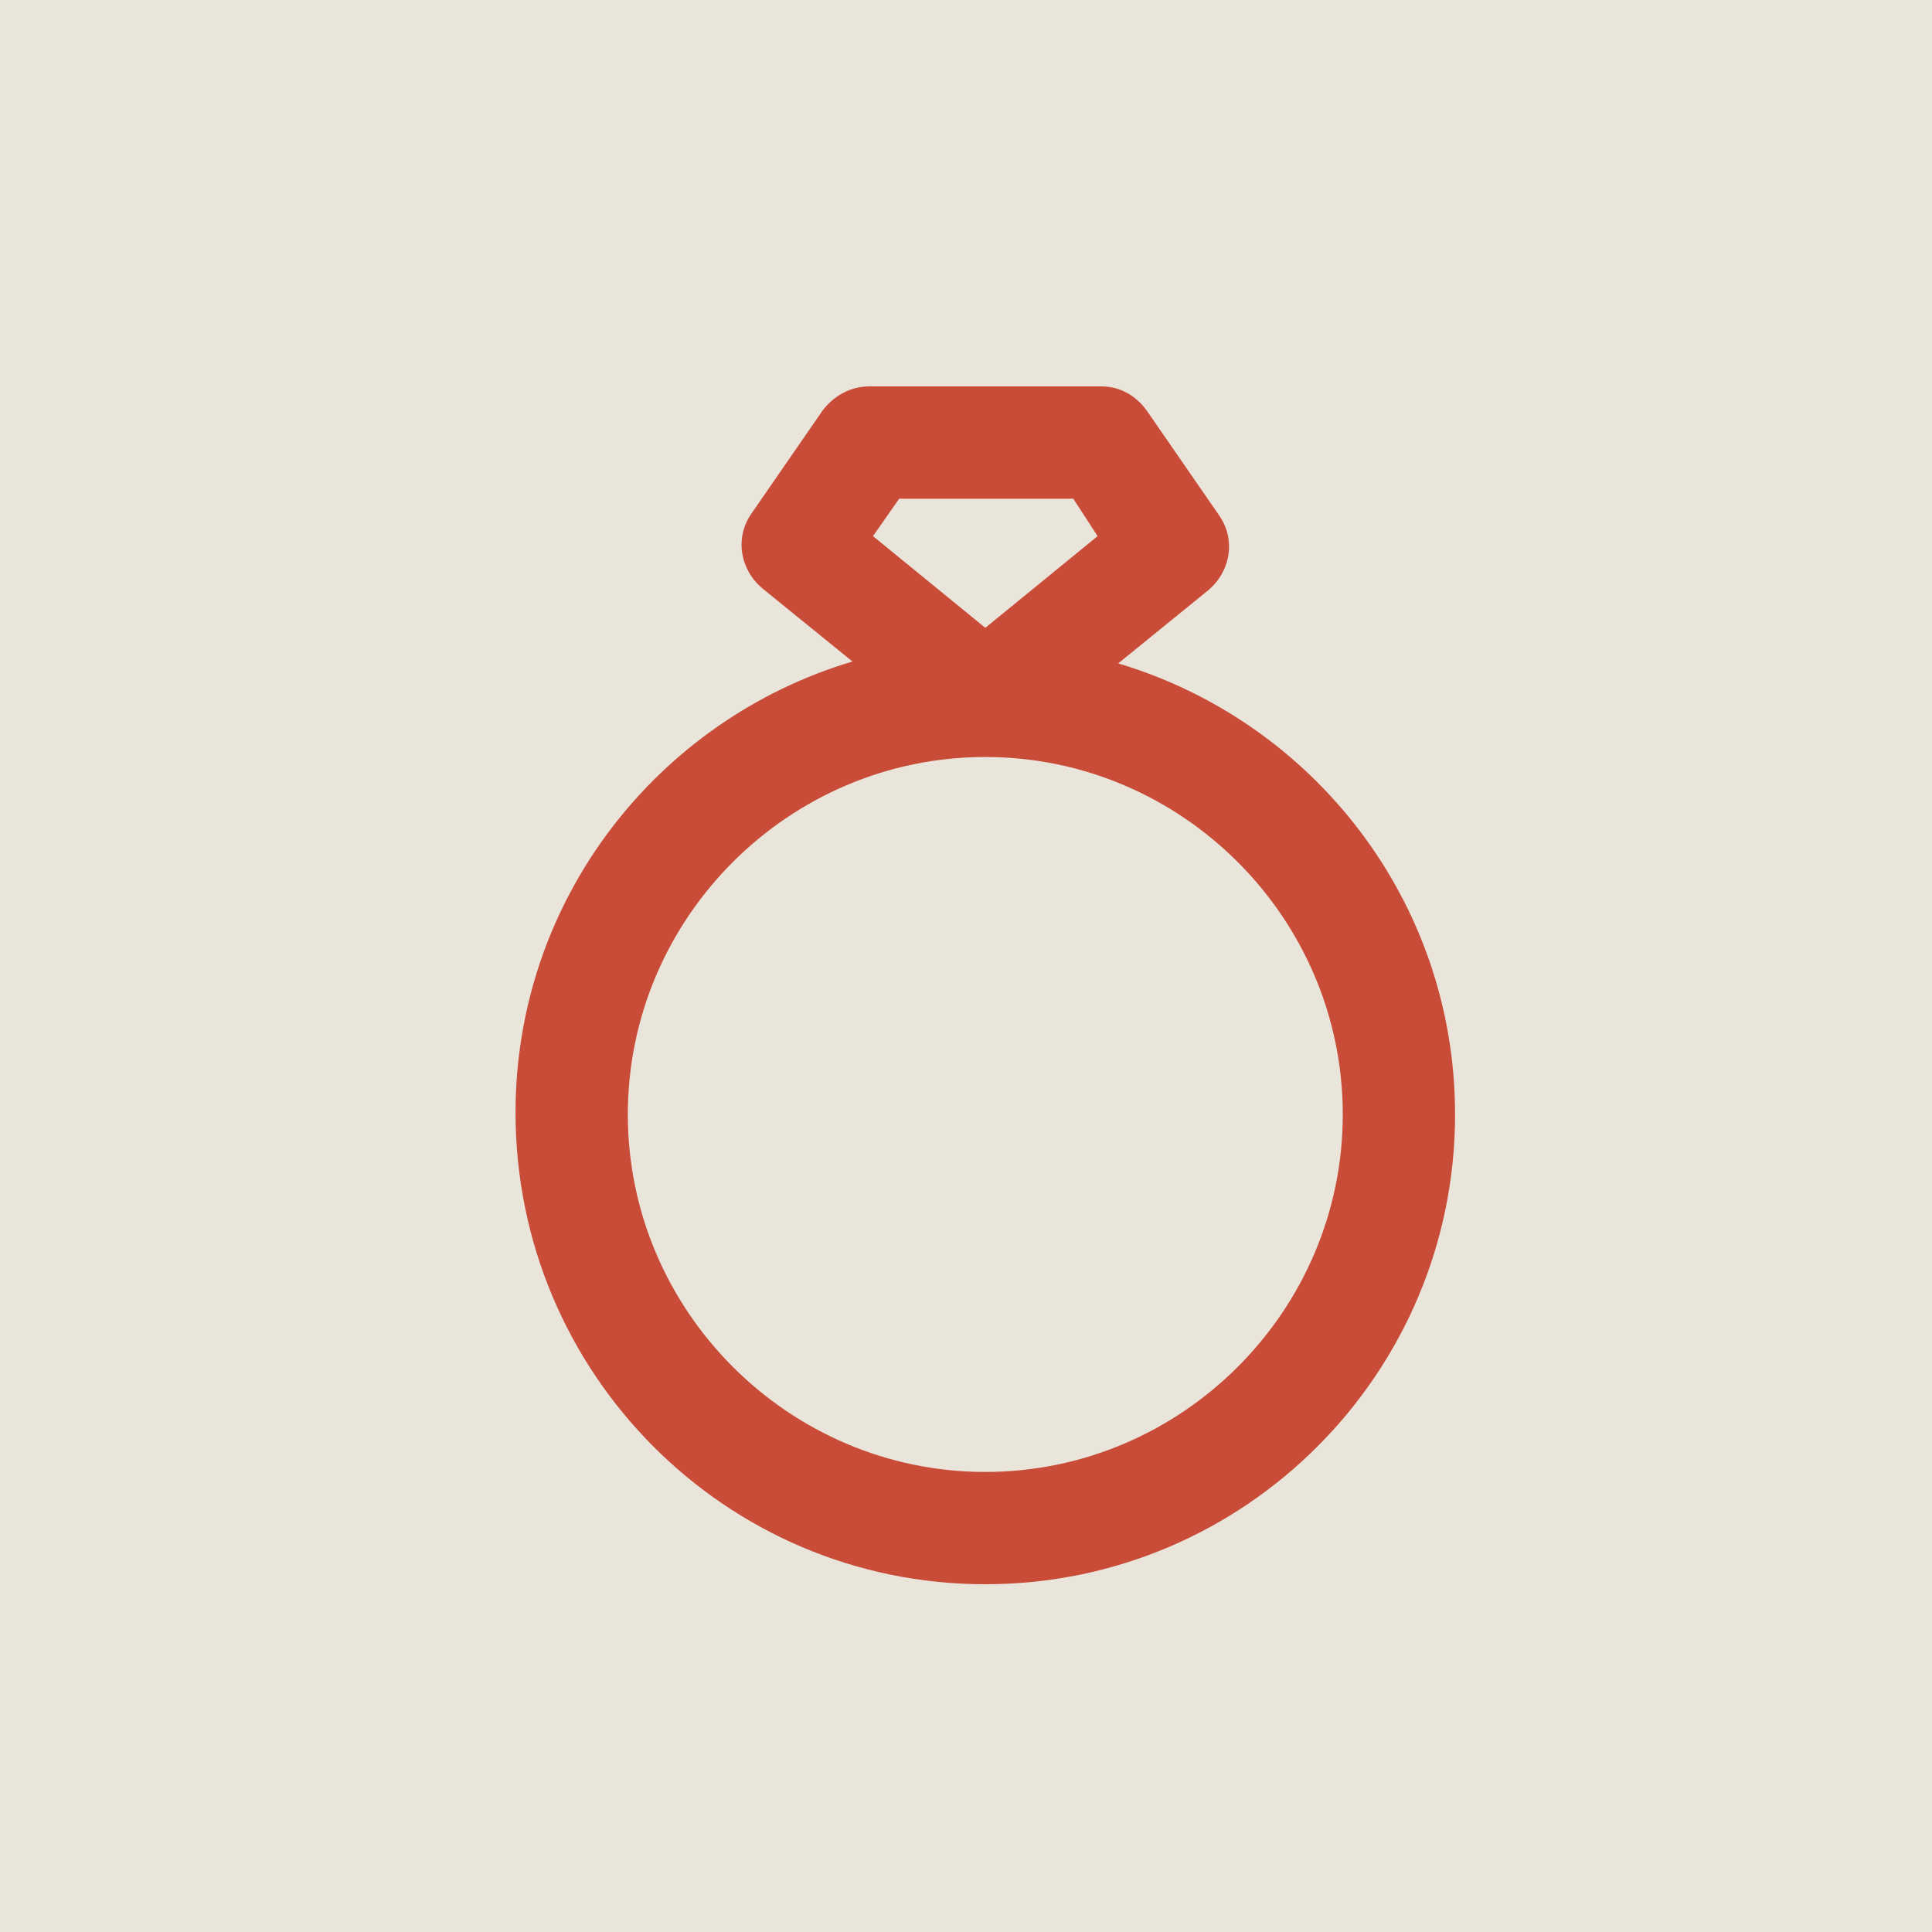 <?xml version="1.0" encoding="UTF-8"?>
<svg xmlns="http://www.w3.org/2000/svg" width="50" height="50" viewBox="0 0 50 50" fill="none">
  <rect width="50" height="50" fill="#EAE5DB"></rect>
  <path d="M28.939 17.169L31.264 15.28C31.845 14.795 31.99 13.972 31.554 13.342L29.714 10.678C29.423 10.242 28.987 10 28.503 10H22.497C22.012 10 21.576 10.242 21.285 10.63L19.445 13.294C19.009 13.923 19.154 14.747 19.735 15.231L22.061 17.12C17.023 18.622 13.342 23.272 13.342 28.794C13.342 35.527 18.767 41 25.5 41C32.232 41 37.657 35.527 37.657 28.842C37.657 23.32 33.976 18.67 28.939 17.169ZM23.271 12.906H27.776L28.406 13.875L25.5 16.248L22.593 13.875L23.271 12.906ZM25.5 38.094C20.414 38.094 16.248 33.928 16.248 28.842C16.248 23.756 20.414 19.591 25.5 19.591C30.585 19.591 34.751 23.756 34.751 28.842C34.751 33.928 30.585 38.094 25.5 38.094Z" fill="#C84C38"></path>
</svg>
